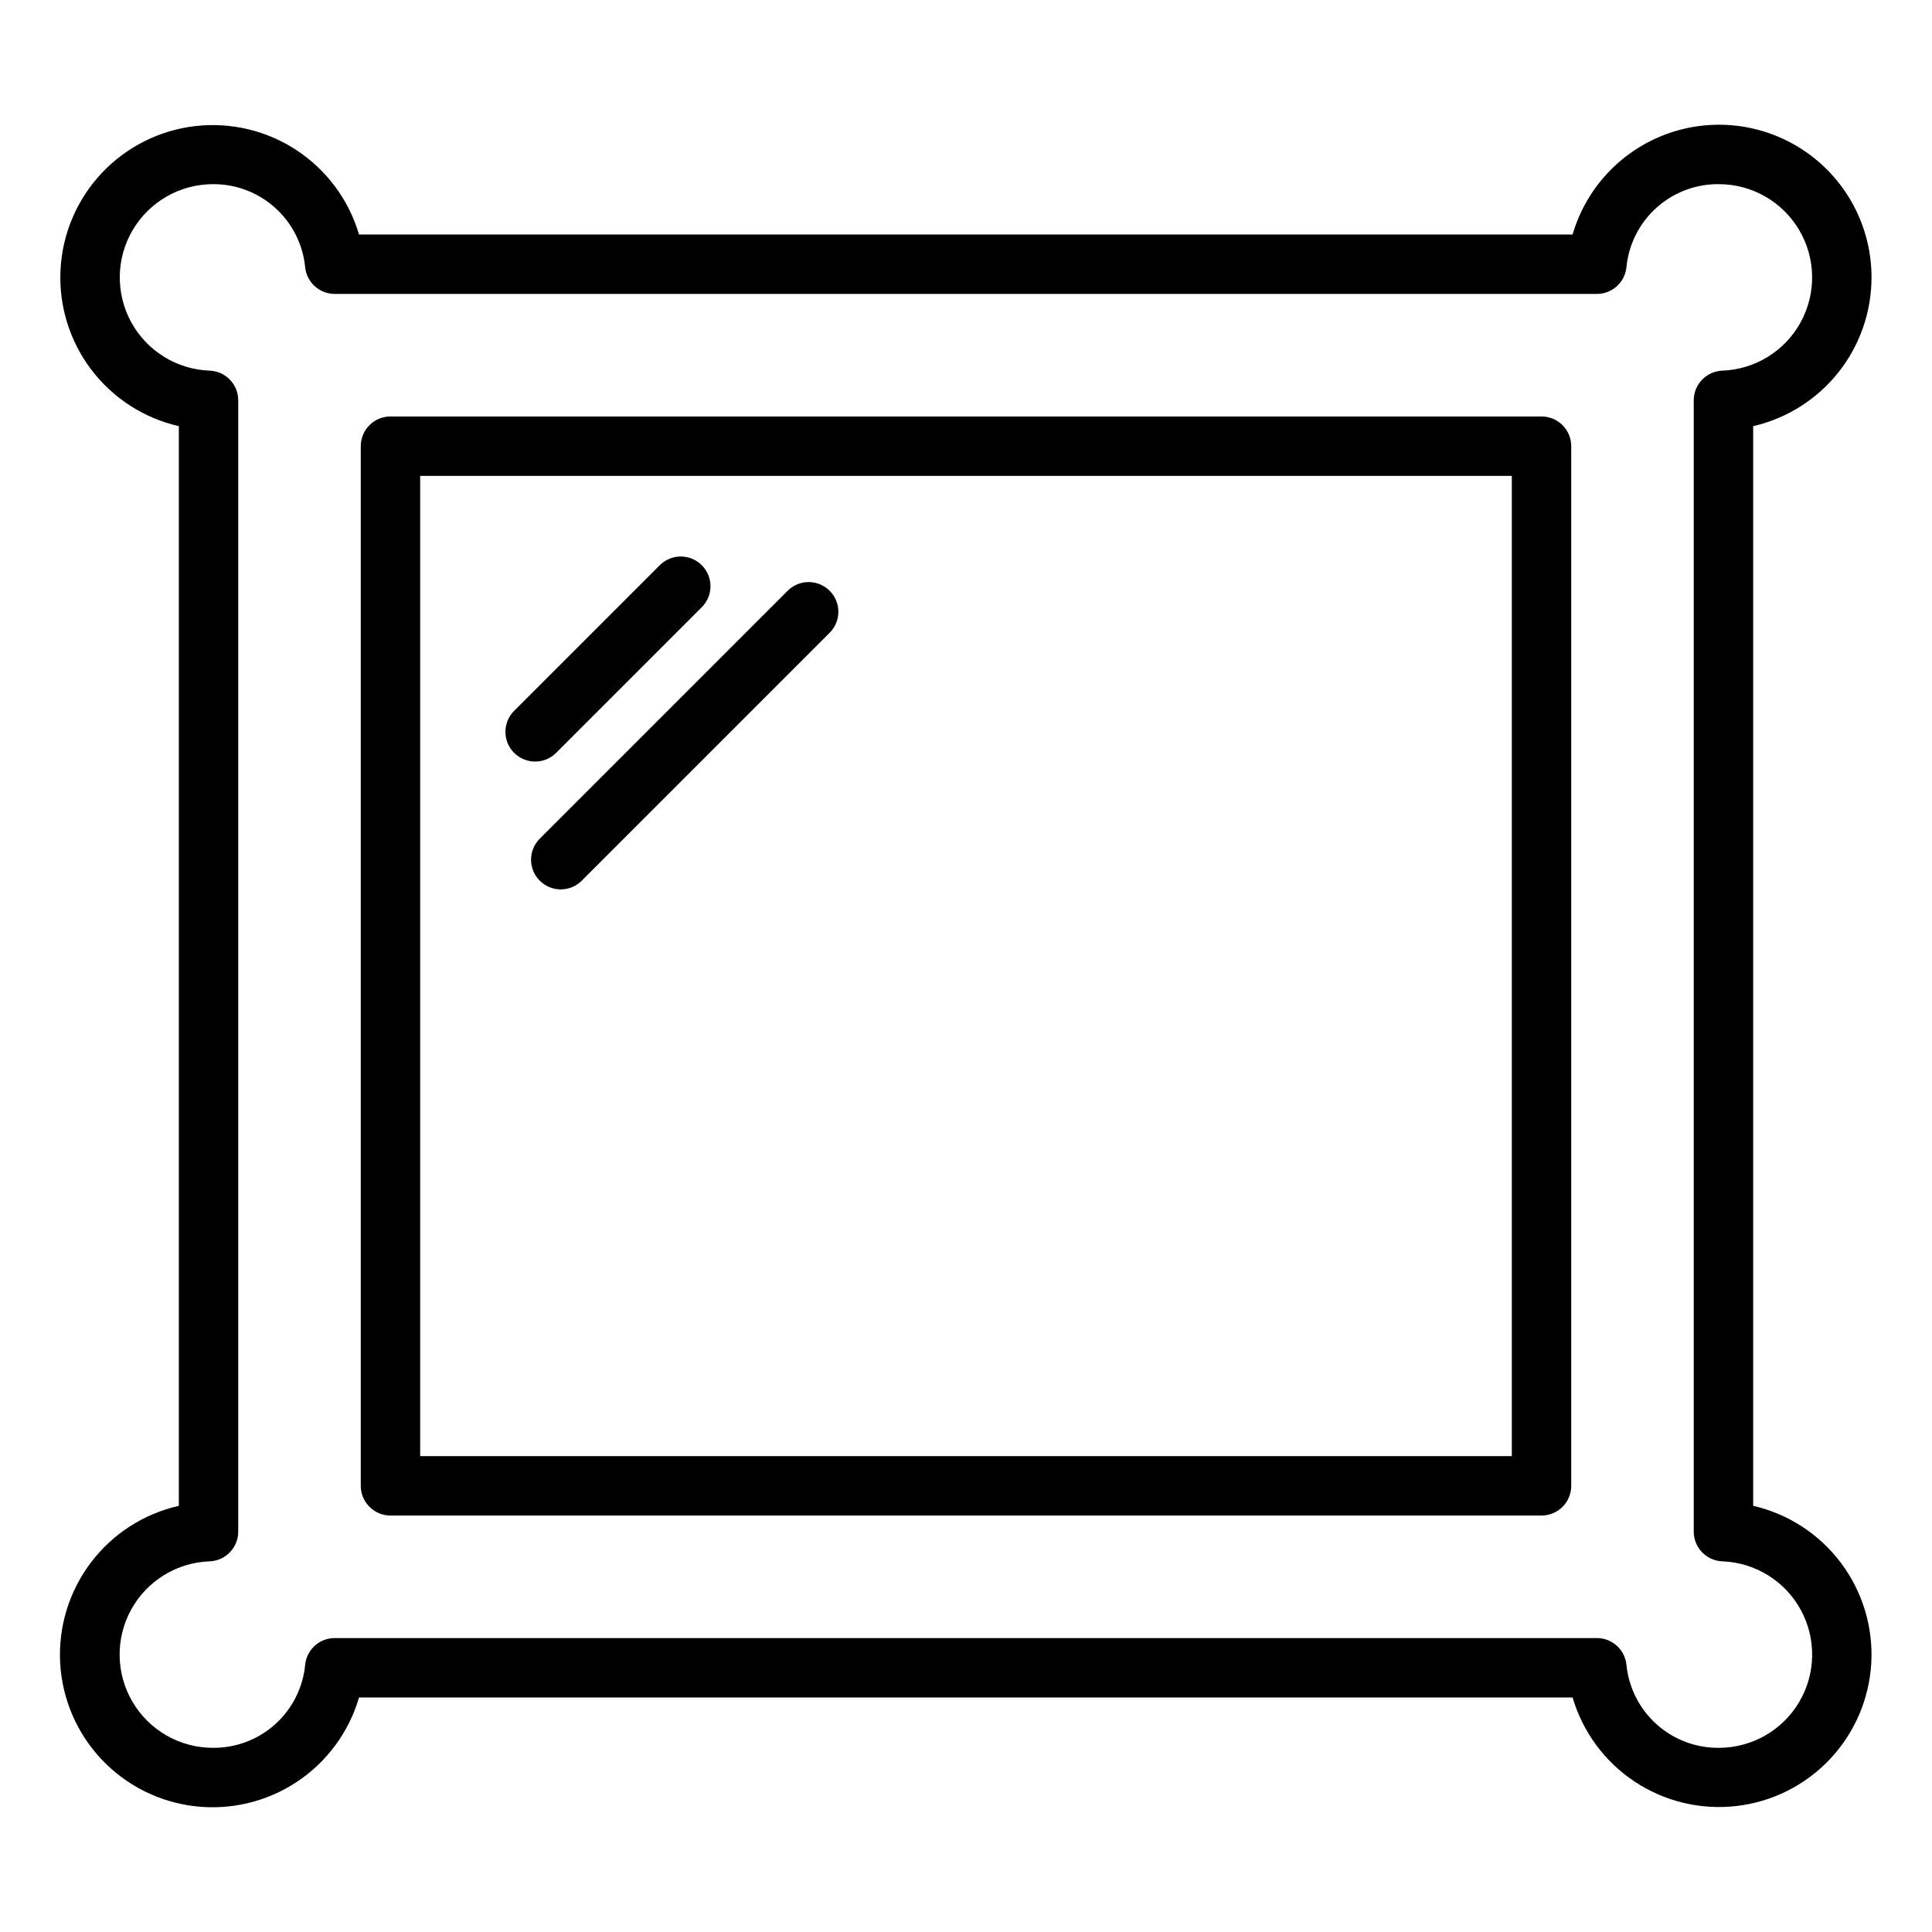 <?xml version="1.0" encoding="UTF-8"?>
<!-- Uploaded to: SVG Repo, www.svgrepo.com, Generator: SVG Repo Mixer Tools -->
<svg fill="#000000" width="800px" height="800px" version="1.1" viewBox="144 144 512 512" xmlns="http://www.w3.org/2000/svg">
 <g>
  <path d="m639.97 217.49c0.004-13.082-6.324-25.359-16.984-32.945-10.656-7.586-24.328-9.543-36.688-5.254-12.359 4.293-21.879 14.297-25.543 26.855h-321.61c-2.691-9.141-8.523-17.035-16.473-22.293-7.945-5.258-17.496-7.535-26.961-6.434-9.465 1.102-18.234 5.516-24.762 12.457-6.527 6.941-10.391 15.969-10.906 25.484-0.516 9.512 2.348 18.902 8.082 26.512 5.738 7.609 13.98 12.945 23.27 15.066v286.12c-9.312 2.109-17.574 7.441-23.332 15.059-5.754 7.617-8.633 17.023-8.121 26.555 0.516 9.531 4.383 18.578 10.922 25.531 6.539 6.957 15.328 11.375 24.809 12.473 9.484 1.098 19.051-1.195 27.008-6.469 7.953-5.277 13.789-13.195 16.465-22.359h321.61c2.688 9.145 8.516 17.047 16.465 22.309 7.945 5.266 17.496 7.551 26.965 6.457s18.246-5.5 24.781-12.438 10.41-15.961 10.941-25.477c0.527-9.516-2.324-18.914-8.051-26.531-5.727-7.621-13.961-12.973-23.25-15.109v-286.12c8.922-2.055 16.879-7.078 22.578-14.242 5.695-7.164 8.793-16.051 8.785-25.203zm-39.57 340.28c8.707 0.309 16.613 5.18 20.801 12.824 4.188 7.641 4.043 16.926-0.383 24.434-4.426 7.508-12.48 12.129-21.195 12.164-6.121 0.078-12.047-2.144-16.605-6.234-4.559-4.086-7.414-9.738-8-15.832-0.434-3.992-3.805-7.023-7.824-7.023h-334.49c-4.019 0-7.394 3.027-7.828 7.023-0.57 6.082-3.406 11.727-7.945 15.812-4.539 4.09-10.449 6.32-16.555 6.254-8.727-0.016-16.801-4.633-21.238-12.148-4.441-7.512-4.586-16.812-0.387-24.465 4.199-7.648 12.121-12.52 20.844-12.809 4.215-0.18 7.539-3.648 7.539-7.867v-299.81c0-4.215-3.32-7.684-7.535-7.867-8.699-0.301-16.598-5.16-20.797-12.789-4.195-7.629-4.07-16.902 0.332-24.41 4.402-7.512 12.434-12.156 21.141-12.223 6.121-0.078 12.047 2.148 16.605 6.234 4.555 4.086 7.41 9.738 7.996 15.832 0.434 3.996 3.809 7.023 7.828 7.023h334.49c4.019 0 7.391-3.027 7.824-7.023 0.578-6.086 3.418-11.73 7.961-15.816 4.539-4.086 10.453-6.316 16.562-6.25 8.723 0.008 16.797 4.617 21.242 12.121 4.449 7.504 4.609 16.797 0.426 24.453-4.184 7.656-12.09 12.539-20.809 12.848-4.215 0.184-7.535 3.652-7.535 7.867v299.81c0 4.219 3.32 7.684 7.535 7.867z"/>
  <path d="m560.39 262.24c0-2.09-0.828-4.09-2.305-5.566-1.477-1.477-3.481-2.305-5.566-2.305h-305.04c-4.348 0-7.871 3.523-7.871 7.871v275.52c0 2.09 0.828 4.09 2.305 5.566 1.477 1.477 3.481 2.309 5.566 2.309h305.04c2.086 0 4.09-0.832 5.566-2.309 1.477-1.477 2.305-3.477 2.305-5.566zm-15.742 267.65h-289.3v-259.78h289.3z"/>
  <path d="m285.82 345.82c2.09 0 4.094-0.828 5.566-2.305l38.625-38.625v-0.004c3.043-3.078 3.027-8.035-0.035-11.098-3.059-3.062-8.02-3.074-11.098-0.035l-38.625 38.625c-2.25 2.254-2.926 5.641-1.707 8.582 1.219 2.941 4.09 4.859 7.273 4.859z"/>
  <path d="m287.04 377.39c1.477 1.477 3.477 2.309 5.566 2.309 2.086 0 4.09-0.832 5.566-2.309l65.73-65.73c3.043-3.078 3.027-8.039-0.035-11.098-3.059-3.062-8.016-3.078-11.098-0.035l-65.73 65.73v0.004c-3.074 3.074-3.074 8.055 0 11.129z"/>
 </g>
</svg>